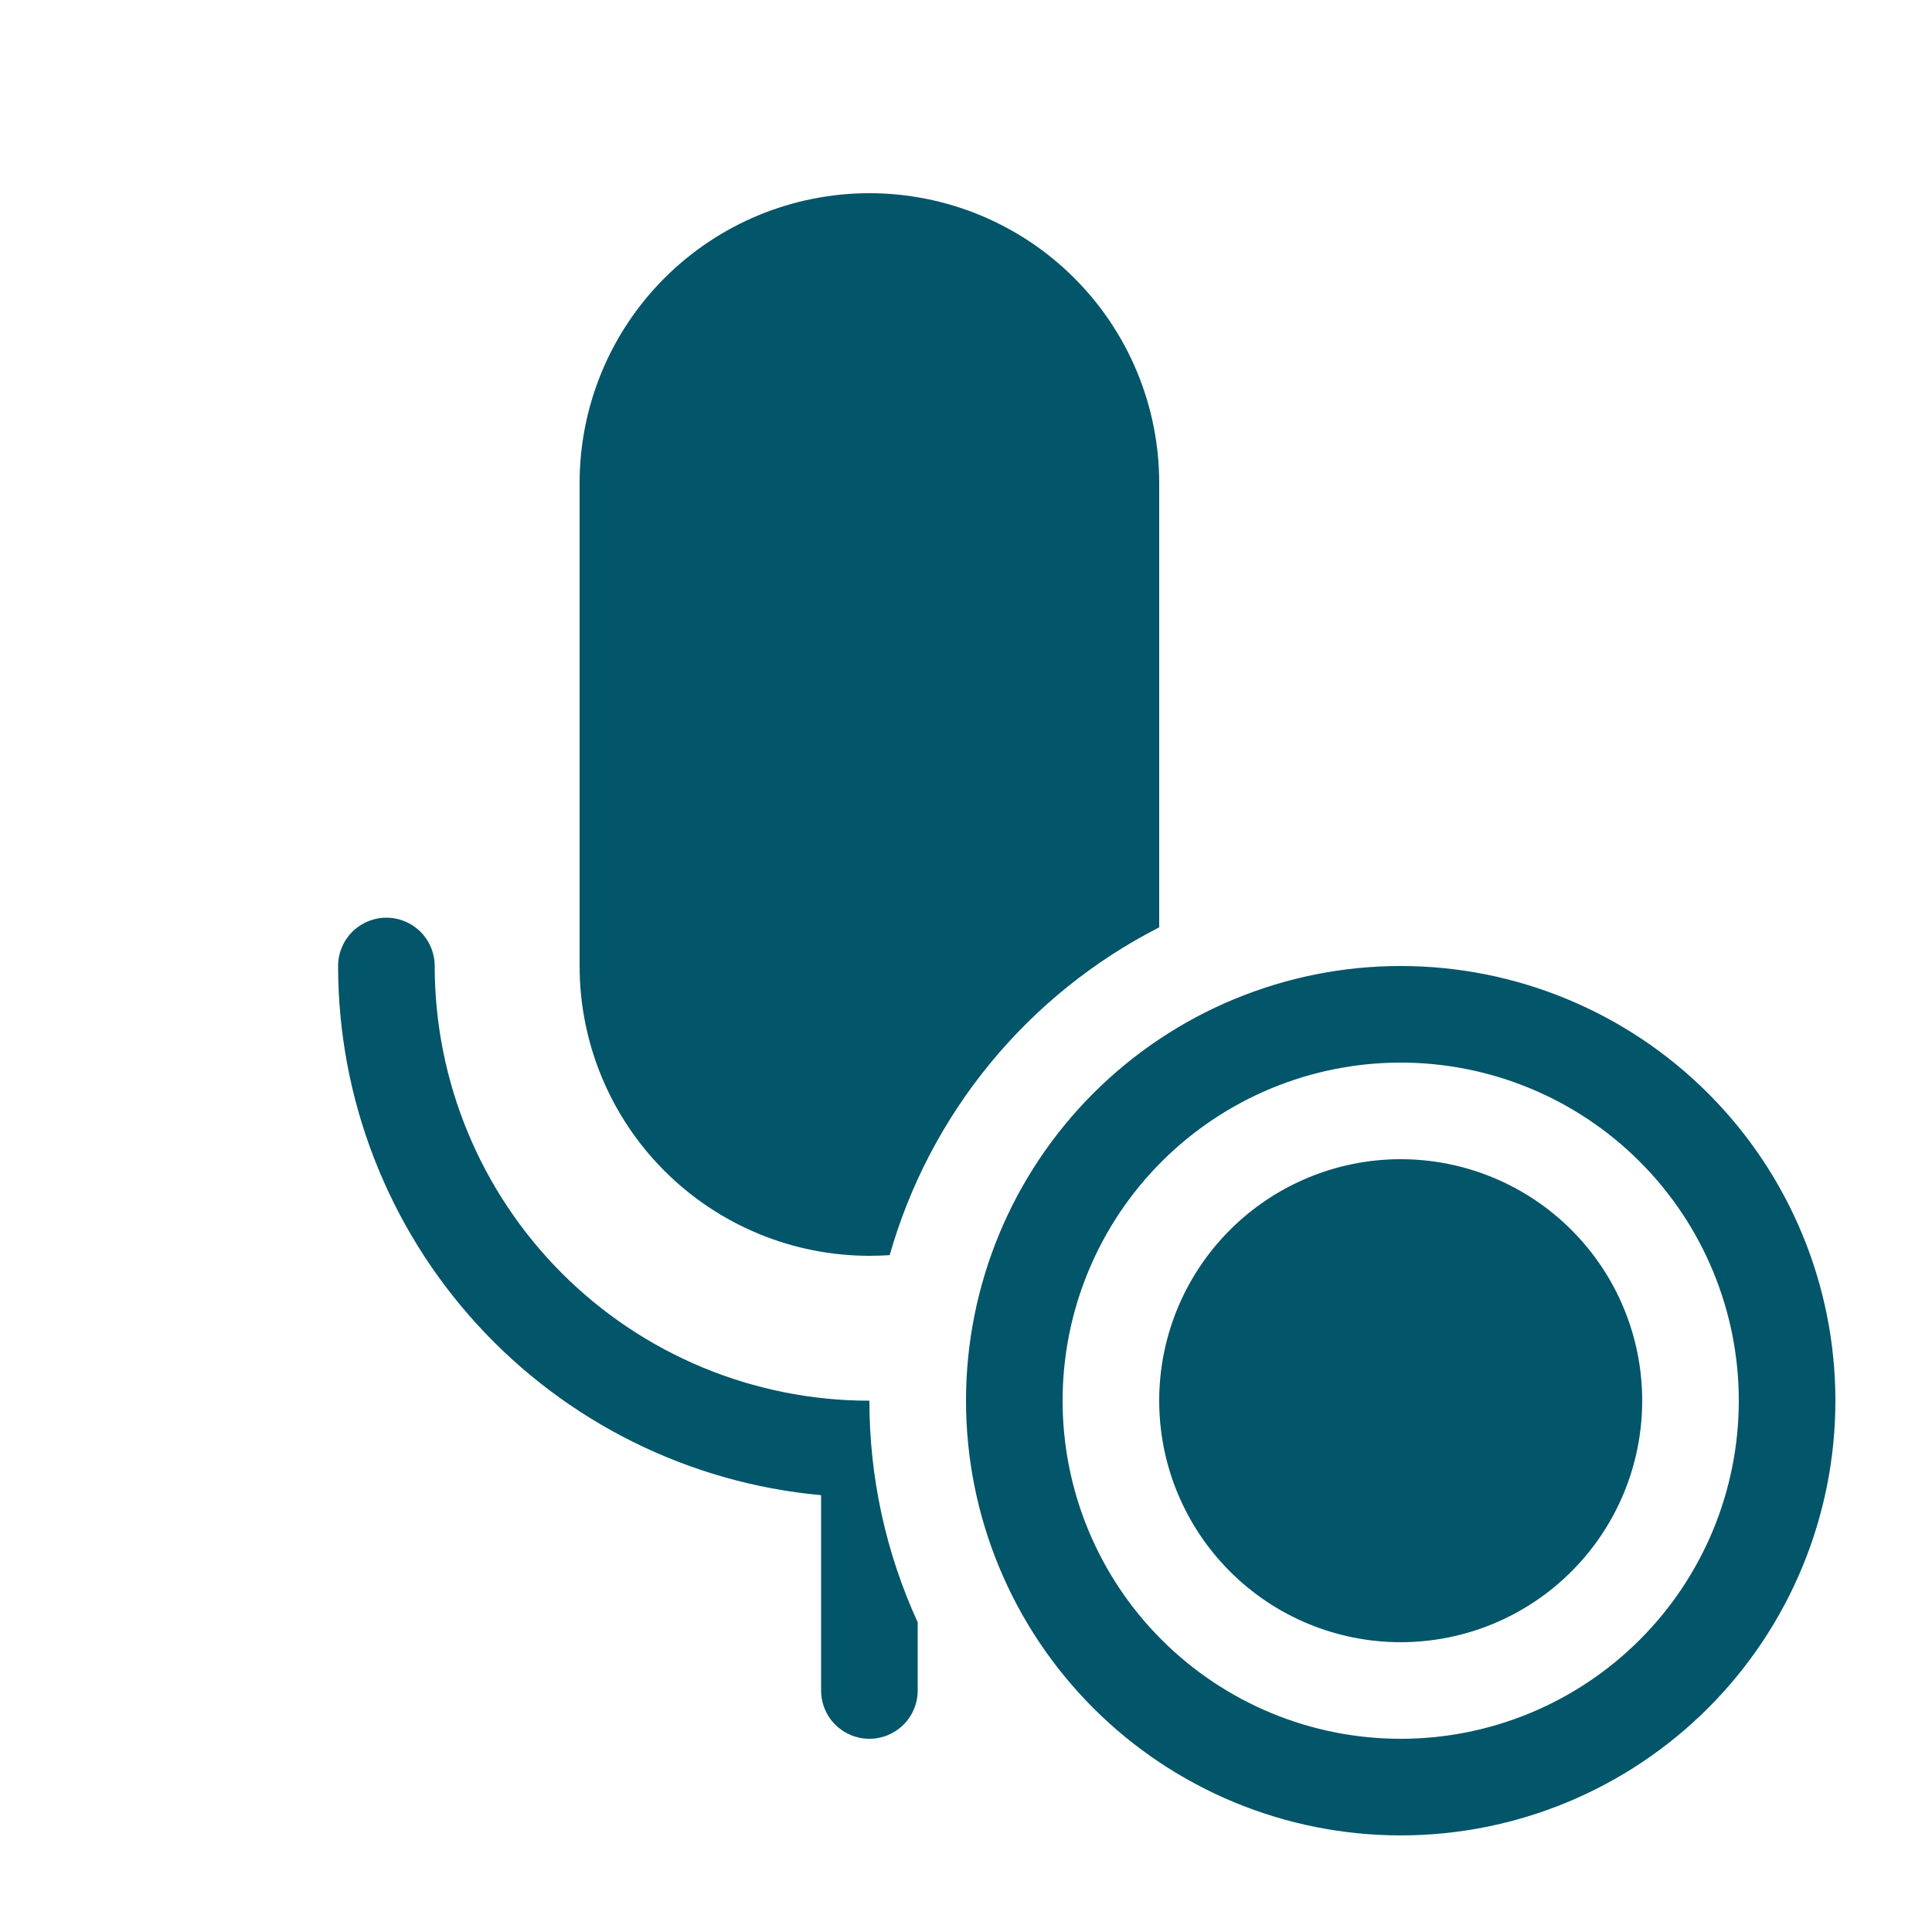 <svg width="50" height="50" viewBox="0 0 50 50" fill="none" xmlns="http://www.w3.org/2000/svg">
<path d="M11.25 25C11.25 24.669 11.118 24.351 10.884 24.116C10.649 23.882 10.332 23.75 10 23.75C9.668 23.75 9.351 23.882 9.116 24.116C8.882 24.351 8.75 24.669 8.75 25C8.75 28.431 10.031 31.738 12.344 34.272C14.657 36.805 17.834 38.383 21.25 38.695V43.75C21.25 44.081 21.382 44.4 21.616 44.634C21.851 44.868 22.169 45 22.5 45C22.831 45 23.149 44.868 23.384 44.634C23.618 44.4 23.75 44.081 23.75 43.75V41.985C22.925 40.186 22.499 38.229 22.5 36.25C19.516 36.25 16.655 35.065 14.545 32.955C12.435 30.845 11.25 27.984 11.25 25ZM30 12.5V24C28.317 24.859 26.829 26.055 25.629 27.515C24.429 28.974 23.542 30.665 23.025 32.483C22.848 32.494 22.673 32.5 22.5 32.5C20.511 32.5 18.603 31.71 17.197 30.303C15.79 28.897 15 26.989 15 25V12.5C15 10.511 15.79 8.603 17.197 7.197C18.603 5.79 20.511 5 22.5 5C24.489 5 26.397 5.79 27.803 7.197C29.21 8.603 30 10.511 30 12.5ZM42.5 36.25C42.5 37.908 41.842 39.497 40.669 40.669C39.497 41.842 37.908 42.5 36.25 42.5C34.592 42.5 33.003 41.842 31.831 40.669C30.659 39.497 30 37.908 30 36.25C30 34.592 30.659 33.003 31.831 31.831C33.003 30.659 34.592 30 36.25 30C37.908 30 39.497 30.659 40.669 31.831C41.842 33.003 42.5 34.592 42.5 36.25ZM47.5 36.25C47.5 39.234 46.315 42.095 44.205 44.205C42.095 46.315 39.234 47.5 36.25 47.5C33.266 47.5 30.405 46.315 28.295 44.205C26.185 42.095 25 39.234 25 36.25C25 33.266 26.185 30.405 28.295 28.295C30.405 26.185 33.266 25 36.25 25C39.234 25 42.095 26.185 44.205 28.295C46.315 30.405 47.5 33.266 47.5 36.25ZM27.5 36.25C27.5 37.399 27.726 38.537 28.166 39.599C28.606 40.66 29.25 41.625 30.063 42.437C30.875 43.25 31.84 43.894 32.901 44.334C33.963 44.774 35.101 45 36.25 45C37.399 45 38.537 44.774 39.599 44.334C40.66 43.894 41.625 43.25 42.437 42.437C43.25 41.625 43.894 40.66 44.334 39.599C44.774 38.537 45 37.399 45 36.25C45 33.929 44.078 31.704 42.437 30.063C40.796 28.422 38.571 27.5 36.25 27.5C33.929 27.5 31.704 28.422 30.063 30.063C28.422 31.704 27.5 33.929 27.5 36.25Z" fill="#03556A"/>
</svg>
